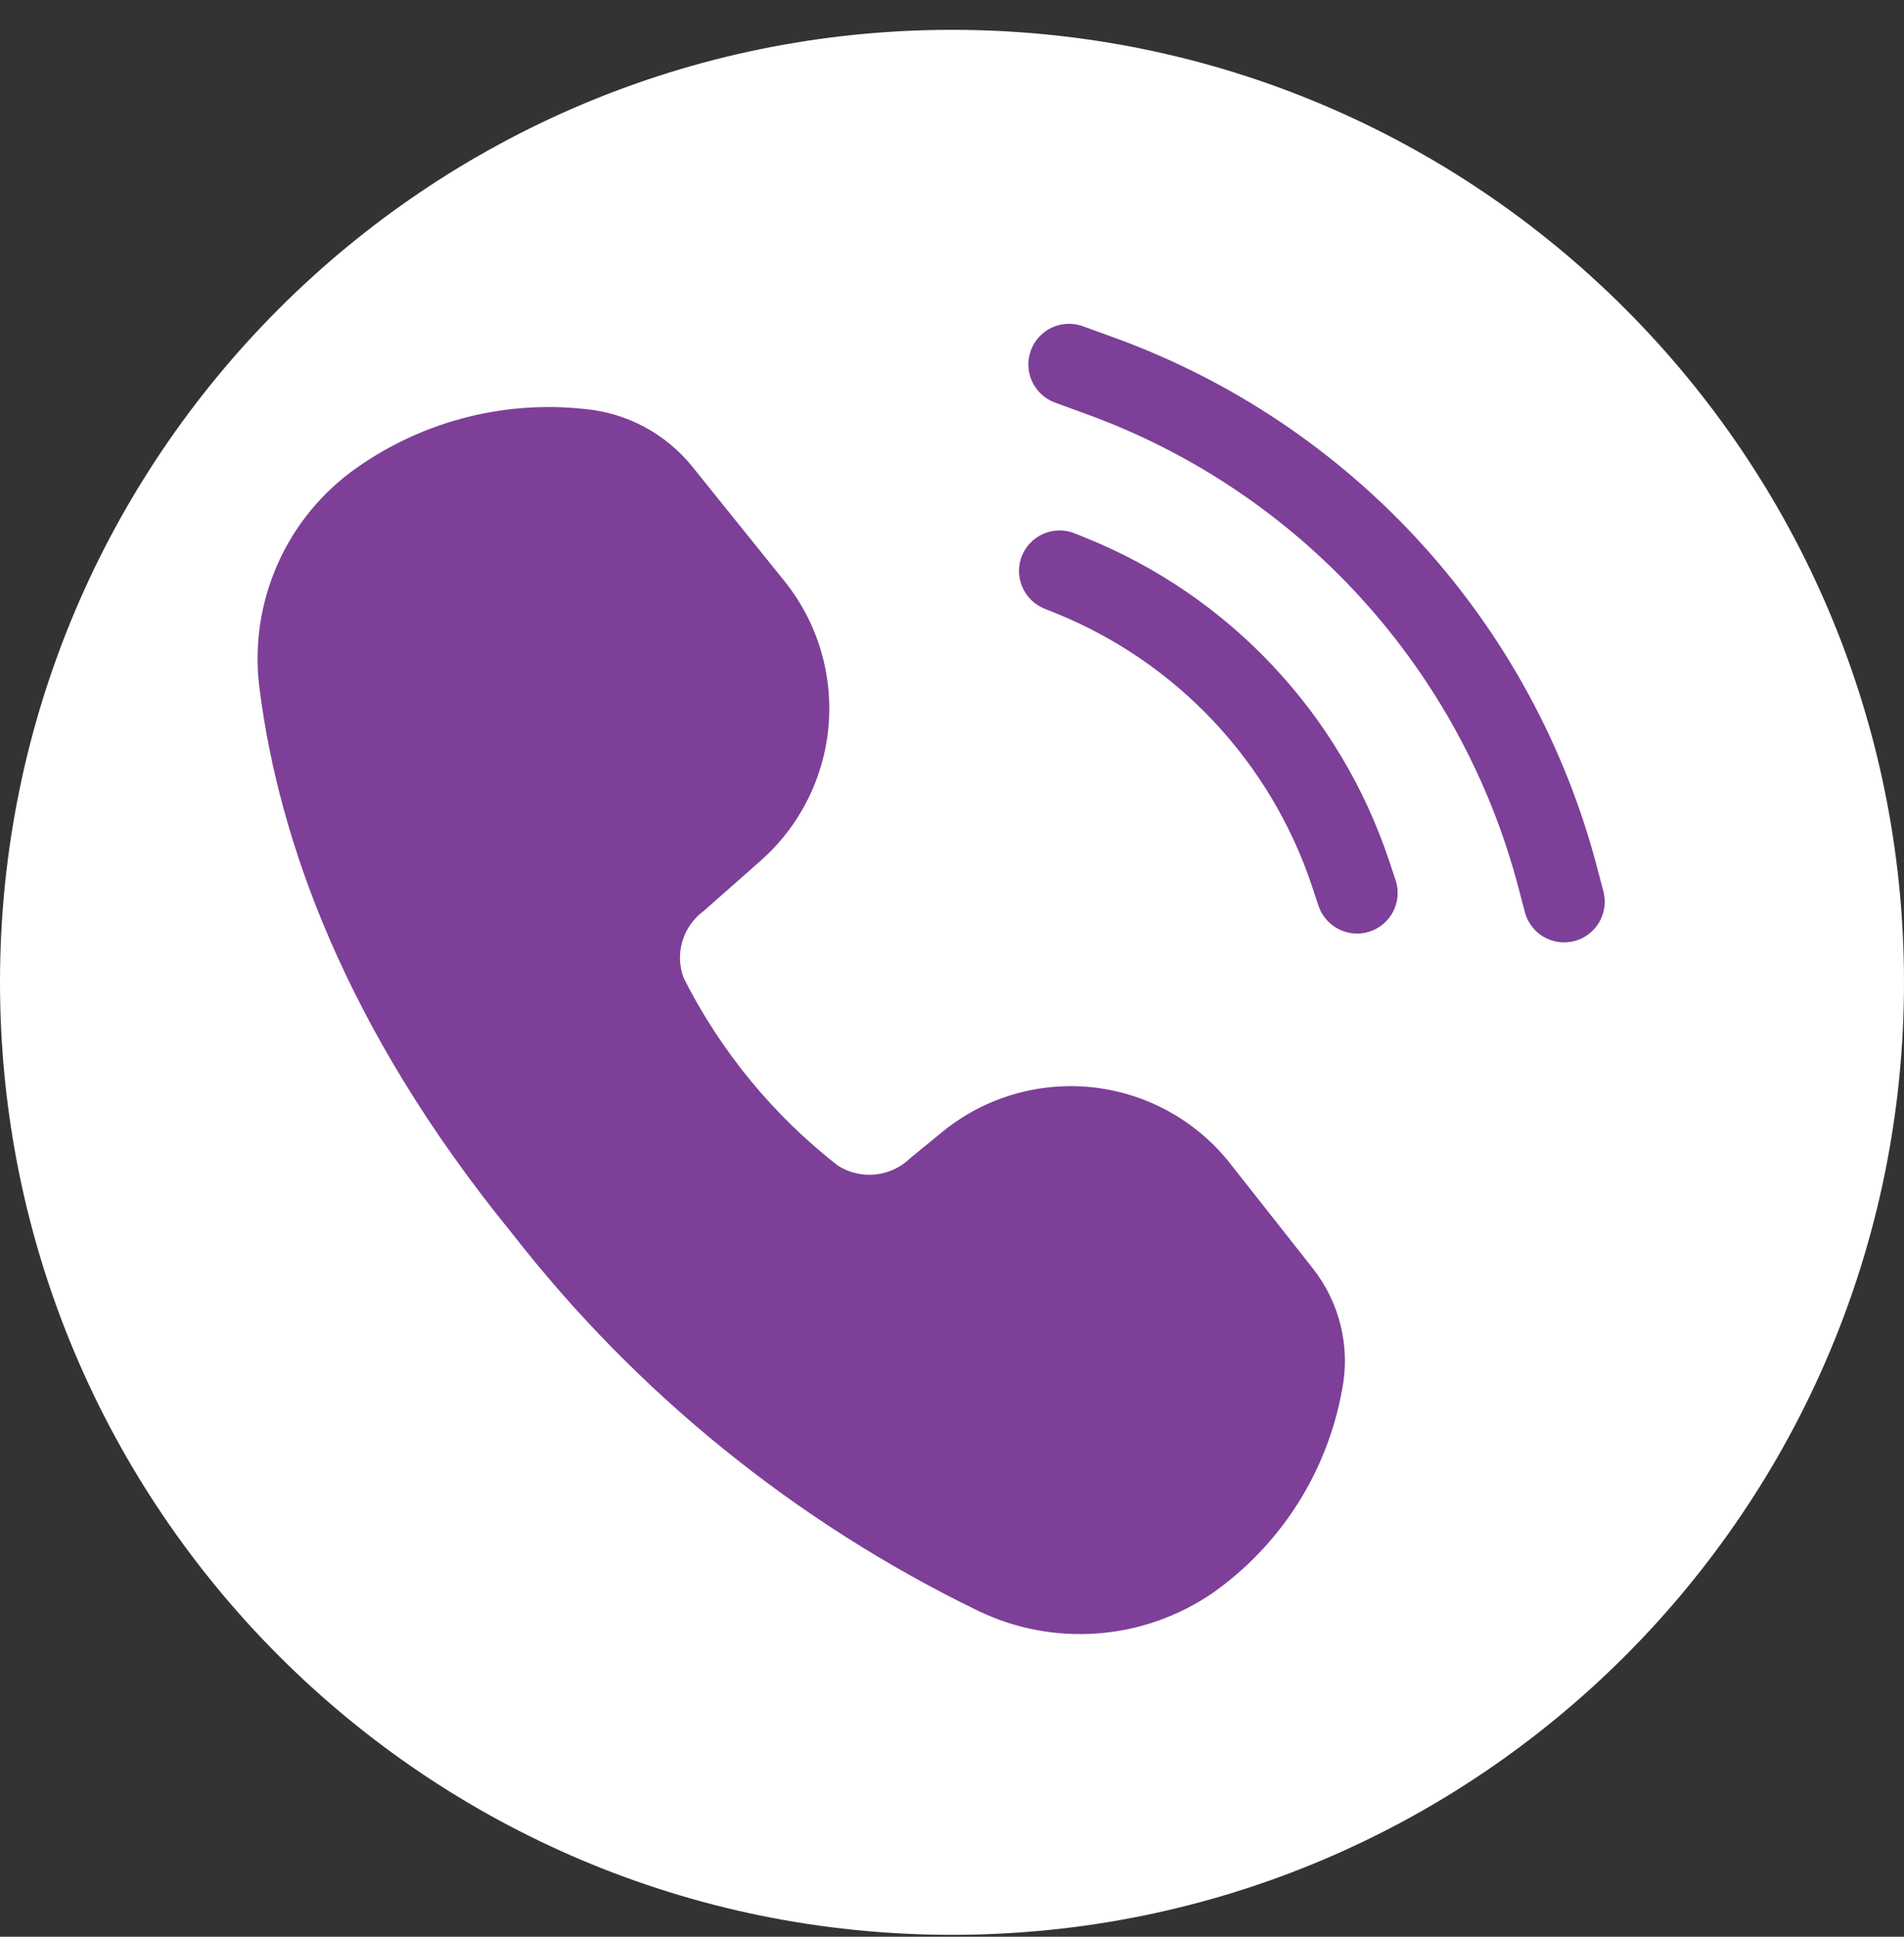 <svg width="60" height="61" viewBox="0 0 60 61" fill="none" xmlns="http://www.w3.org/2000/svg">
<rect x="0" y="0" width="60" height="61" fill="#333333" stroke="none"/>
<g id="Group 160342">
<g id="Group 160338">
<g id="Call">
<g id="Path 4534">
<path id="Vector" d="M30 59.94C26.085 59.94 22.287 59.173 18.712 57.661C15.259 56.201 12.158 54.11 9.494 51.446C6.83 48.782 4.739 45.681 3.279 42.228C1.767 38.653 1 34.855 1 30.94C1 27.024 1.767 23.227 3.279 19.652C4.739 16.199 6.83 13.098 9.494 10.434C12.158 7.77 15.259 5.679 18.712 4.218C22.287 2.707 26.085 1.94 30 1.94C33.915 1.94 37.713 2.707 41.288 4.218C44.741 5.679 47.843 7.77 50.506 10.434C53.17 13.098 55.261 16.199 56.721 19.652C58.233 23.227 59 27.024 59 30.94C59 34.855 58.233 38.653 56.721 42.228C55.261 45.681 53.17 48.782 50.506 51.446C47.843 54.11 44.741 56.201 41.288 57.661C37.713 59.173 33.915 59.94 30 59.94Z" fill="white"/>
<path id="Vector_2" d="M30 2.94C26.219 2.94 22.552 3.68 19.102 5.139C15.768 6.55 12.773 8.569 10.201 11.141C7.629 13.713 5.61 16.708 4.2 20.042C2.74 23.492 2 27.159 2 30.94C2 34.721 2.74 38.388 4.2 41.838C5.61 45.172 7.629 48.167 10.201 50.739C12.773 53.311 15.768 55.33 19.102 56.74C22.552 58.2 26.219 58.94 30 58.94C33.781 58.94 37.447 58.2 40.898 56.74C44.232 55.33 47.227 53.311 49.799 50.739C52.371 48.167 54.39 45.172 55.8 41.838C57.26 38.388 58 34.721 58 30.94C58 27.159 57.26 23.492 55.8 20.042C54.39 16.708 52.371 13.713 49.799 11.141C47.227 8.569 44.232 6.55 40.898 5.139C37.447 3.68 33.781 2.94 30 2.94ZM30 0.94C46.569 0.94 60 14.371 60 30.94C60 47.508 46.569 60.94 30 60.94C13.431 60.94 0 47.508 0 30.94C0 14.371 13.431 0.94 30 0.94Z" fill="white"/>
</g>
</g>
</g>
<path id="212321" d="M11.011 14.901C13.138 13.316 15.787 12.595 18.424 12.882C19.084 12.942 19.724 13.134 20.308 13.447C20.891 13.76 21.406 14.187 21.821 14.703L24.719 18.301C25.752 19.584 26.25 21.215 26.11 22.856C25.971 24.497 25.204 26.021 23.969 27.11L22.174 28.694C21.853 28.928 21.618 29.262 21.504 29.643C21.39 30.024 21.404 30.431 21.544 30.803C22.707 33.106 24.365 35.123 26.399 36.71C26.751 36.935 27.17 37.035 27.586 36.992C28.002 36.949 28.391 36.765 28.69 36.472L29.692 35.653C30.35 35.115 31.108 34.714 31.923 34.473C32.738 34.232 33.592 34.155 34.437 34.247C35.281 34.34 36.099 34.599 36.842 35.011C37.585 35.423 38.239 35.978 38.765 36.645L41.371 39.951C41.793 40.486 42.093 41.105 42.252 41.767C42.411 42.429 42.424 43.117 42.29 43.785C41.822 46.367 40.358 48.662 38.213 50.174C37.139 50.909 35.892 51.347 34.595 51.446C33.298 51.545 31.999 51.3 30.827 50.737C25.088 47.953 20.065 43.888 16.145 38.857C10.826 32.343 8.799 26.4 8.197 21.828C8.003 20.527 8.163 19.198 8.658 17.98C9.152 16.762 9.965 15.699 11.011 14.901ZM34.094 10.265C33.778 10.159 33.432 10.181 33.131 10.325C32.831 10.47 32.598 10.726 32.484 11.04C32.369 11.353 32.382 11.699 32.519 12.003C32.655 12.308 32.906 12.547 33.216 12.669L34.272 13.055C37.571 14.259 40.529 16.244 42.893 18.84C45.258 21.435 46.959 24.565 47.851 27.961L48.056 28.745C48.147 29.069 48.361 29.344 48.652 29.512C48.944 29.679 49.29 29.725 49.615 29.64C49.94 29.554 50.219 29.344 50.39 29.055C50.562 28.766 50.613 28.421 50.532 28.094L50.326 27.311C49.329 23.514 47.428 20.016 44.785 17.114C42.142 14.212 38.836 11.993 35.148 10.647L34.094 10.265ZM32.204 17.508C32.331 17.193 32.577 16.942 32.89 16.809C33.202 16.676 33.554 16.673 33.869 16.8L34.213 16.939C36.447 17.84 38.458 19.214 40.108 20.968C41.758 22.722 43.008 24.814 43.77 27.098L43.99 27.755C44.086 28.073 44.054 28.417 43.901 28.713C43.748 29.008 43.485 29.233 43.169 29.338C42.854 29.443 42.509 29.422 42.209 29.277C41.909 29.133 41.677 28.878 41.562 28.565L41.343 27.909C40.698 25.975 39.641 24.204 38.245 22.719C36.849 21.234 35.146 20.07 33.256 19.308L32.912 19.169C32.598 19.042 32.346 18.795 32.214 18.483C32.081 18.171 32.077 17.819 32.204 17.504L32.204 17.508Z" fill="#7D3F98"/>
</g>
</svg>
